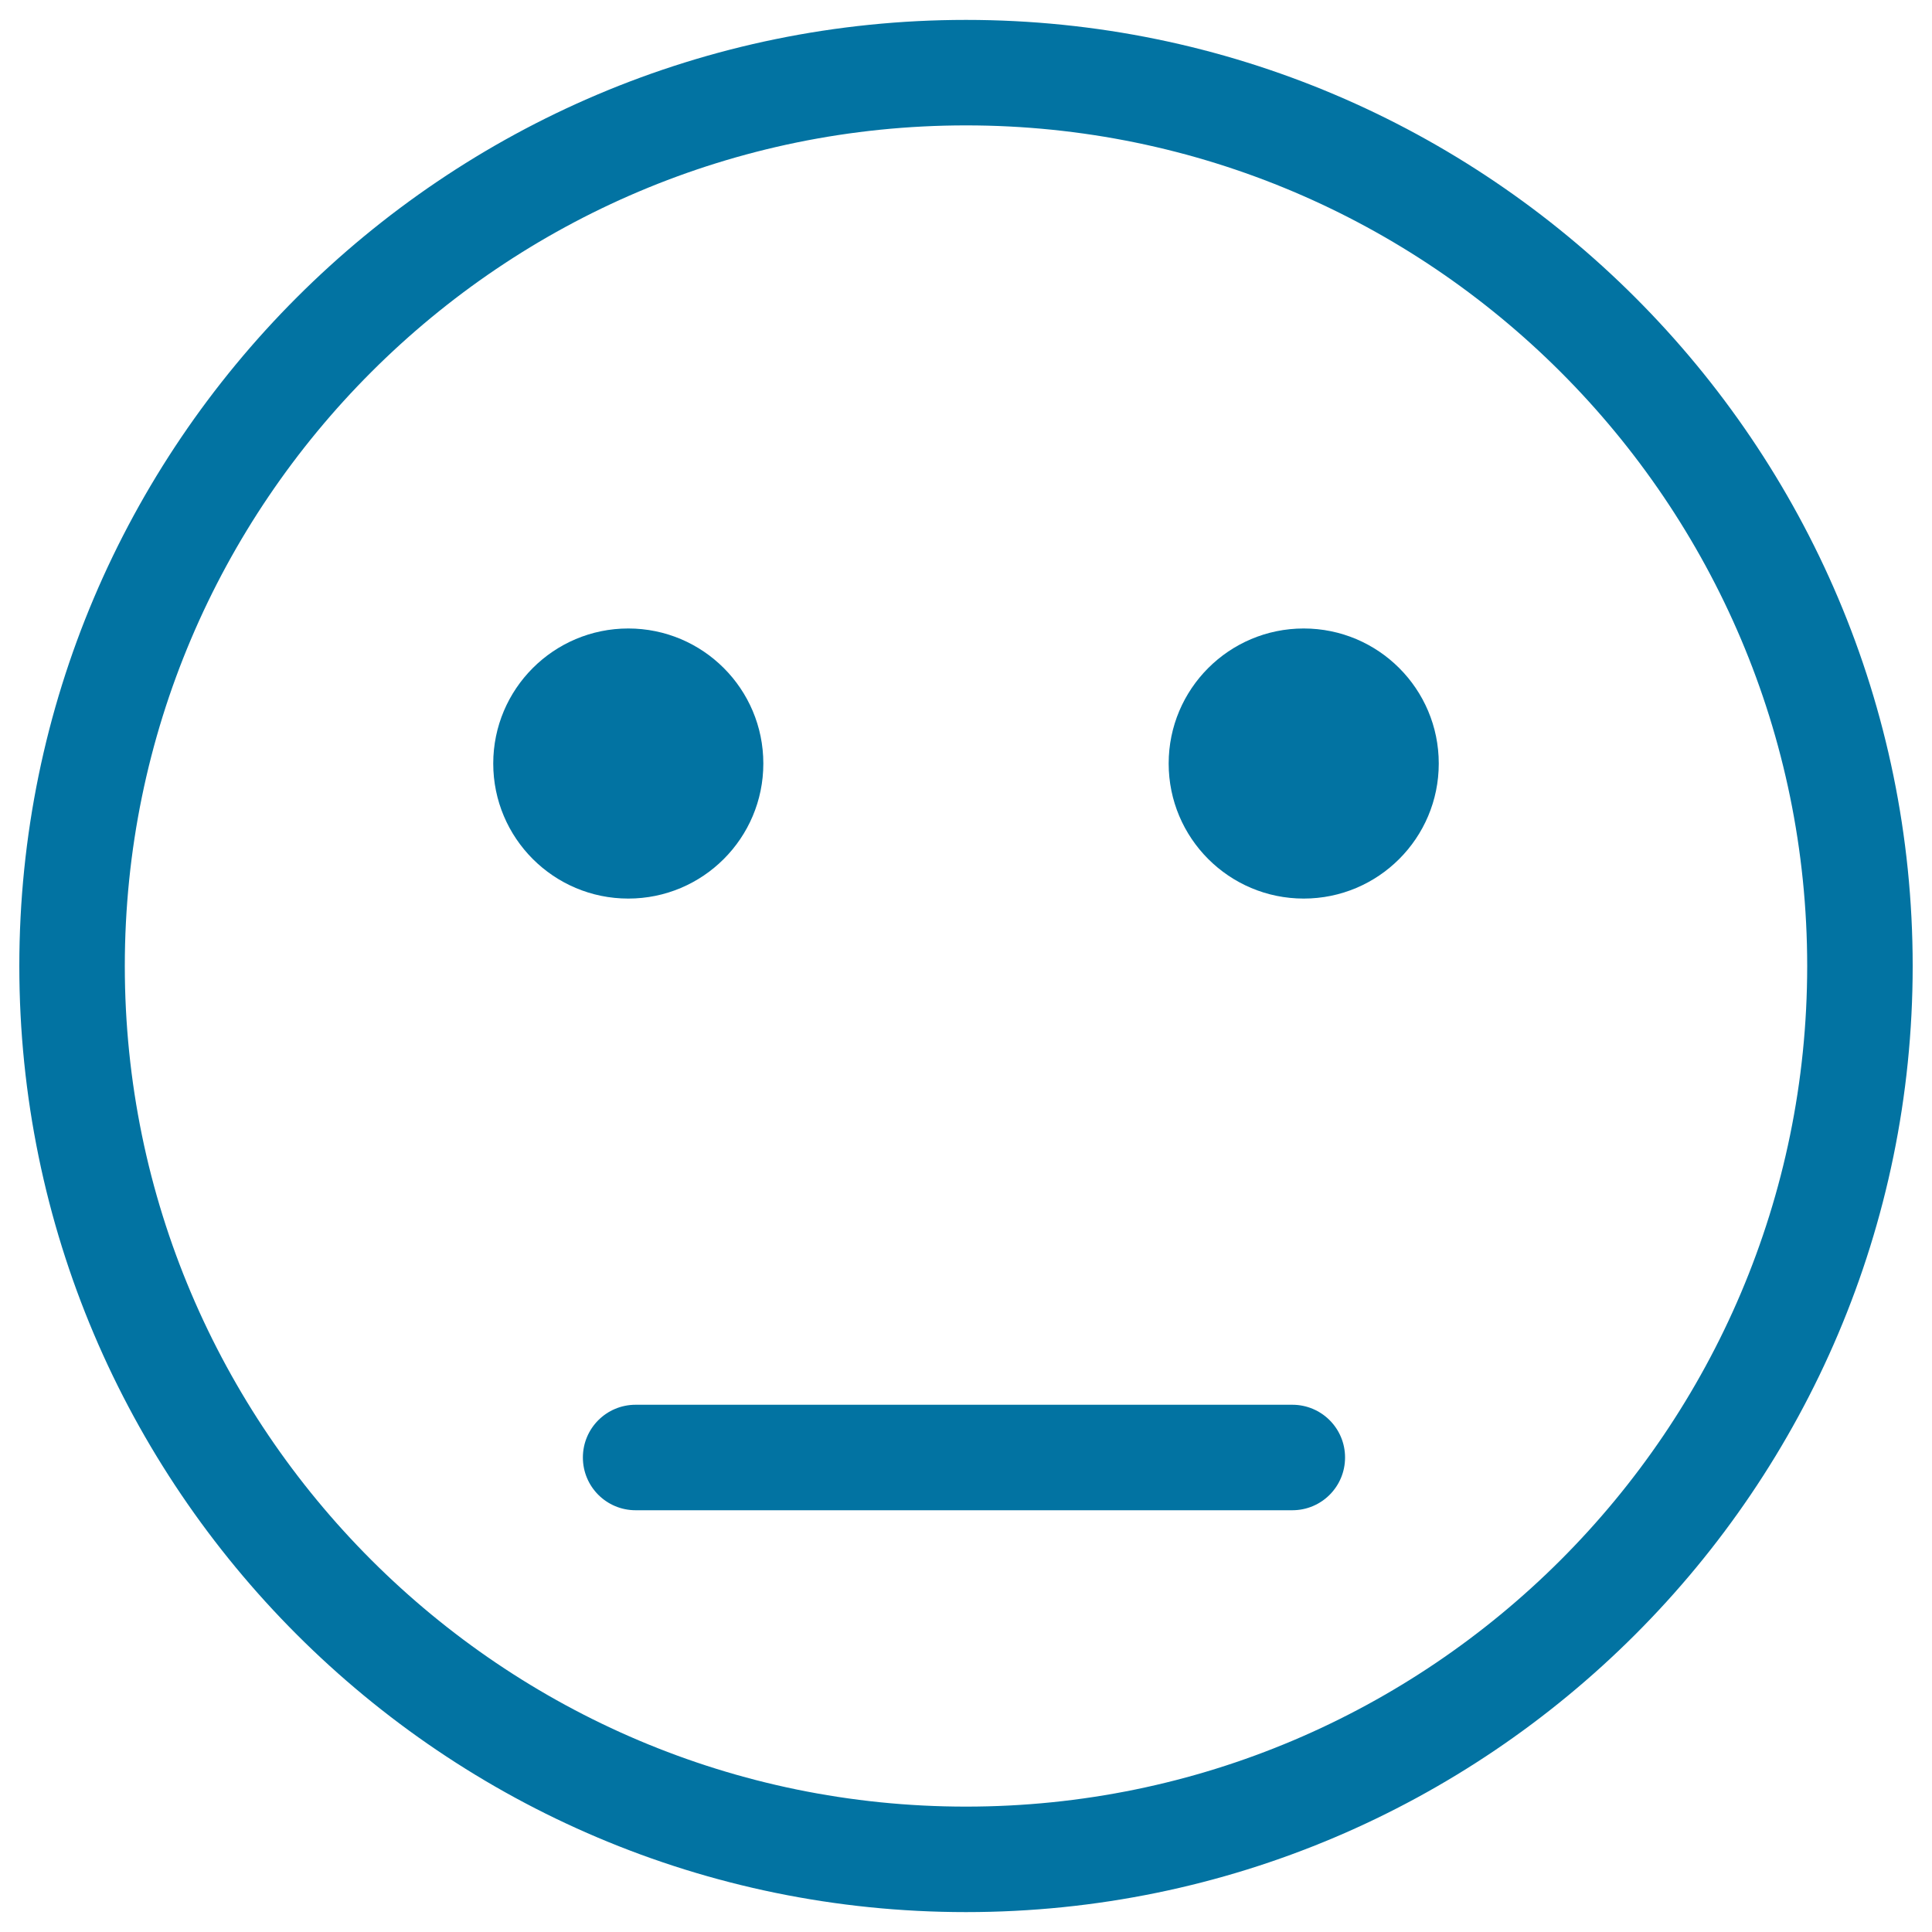 <svg xmlns="http://www.w3.org/2000/svg" viewBox="0 0 1000 1000" style="fill:#0273a2">
<title>Insufficient SVG icon</title>
<path d="M329,754.4c0,0,29.4,0,170,0c153.7,0,169.9,0,169.9,0H329z"/><path d="M668.9,781.7H329c-15.1,0-27.3-12.2-27.3-27.3c0-15.1,12.2-27.3,27.3-27.3h339.9c15.1,0,27.3,12.2,27.3,27.3S684,781.7,668.9,781.7z"/><path d="M674.8,325.3c38.6,0,69.9,31.3,69.9,69.9c0,38.6-31.3,69.9-69.9,69.9c-38.6,0-69.9-31.3-69.9-69.9C604.9,356.6,636.2,325.3,674.8,325.3L674.8,325.3z"/><path d="M325.2,325.3c38.6,0,69.9,31.3,69.9,69.9c0,38.6-31.3,69.9-69.9,69.9c-38.6,0-69.9-31.3-69.9-69.9C255.3,356.6,286.6,325.3,325.2,325.3L325.2,325.3z"/><path d="M500,989.7C229.8,989.7,10,770,10,500C10,230,229.8,10.3,500,10.3C770.2,10.3,990,230,990,500C990,770,770.2,989.7,500,989.7z M500,64.9C259.9,64.9,64.6,260.1,64.6,500c0,239.9,195.3,435.1,435.4,435.1c240.1,0,435.4-195.2,435.4-435.1C935.4,260.1,740.1,64.9,500,64.9L500,64.9z"/>
</svg>